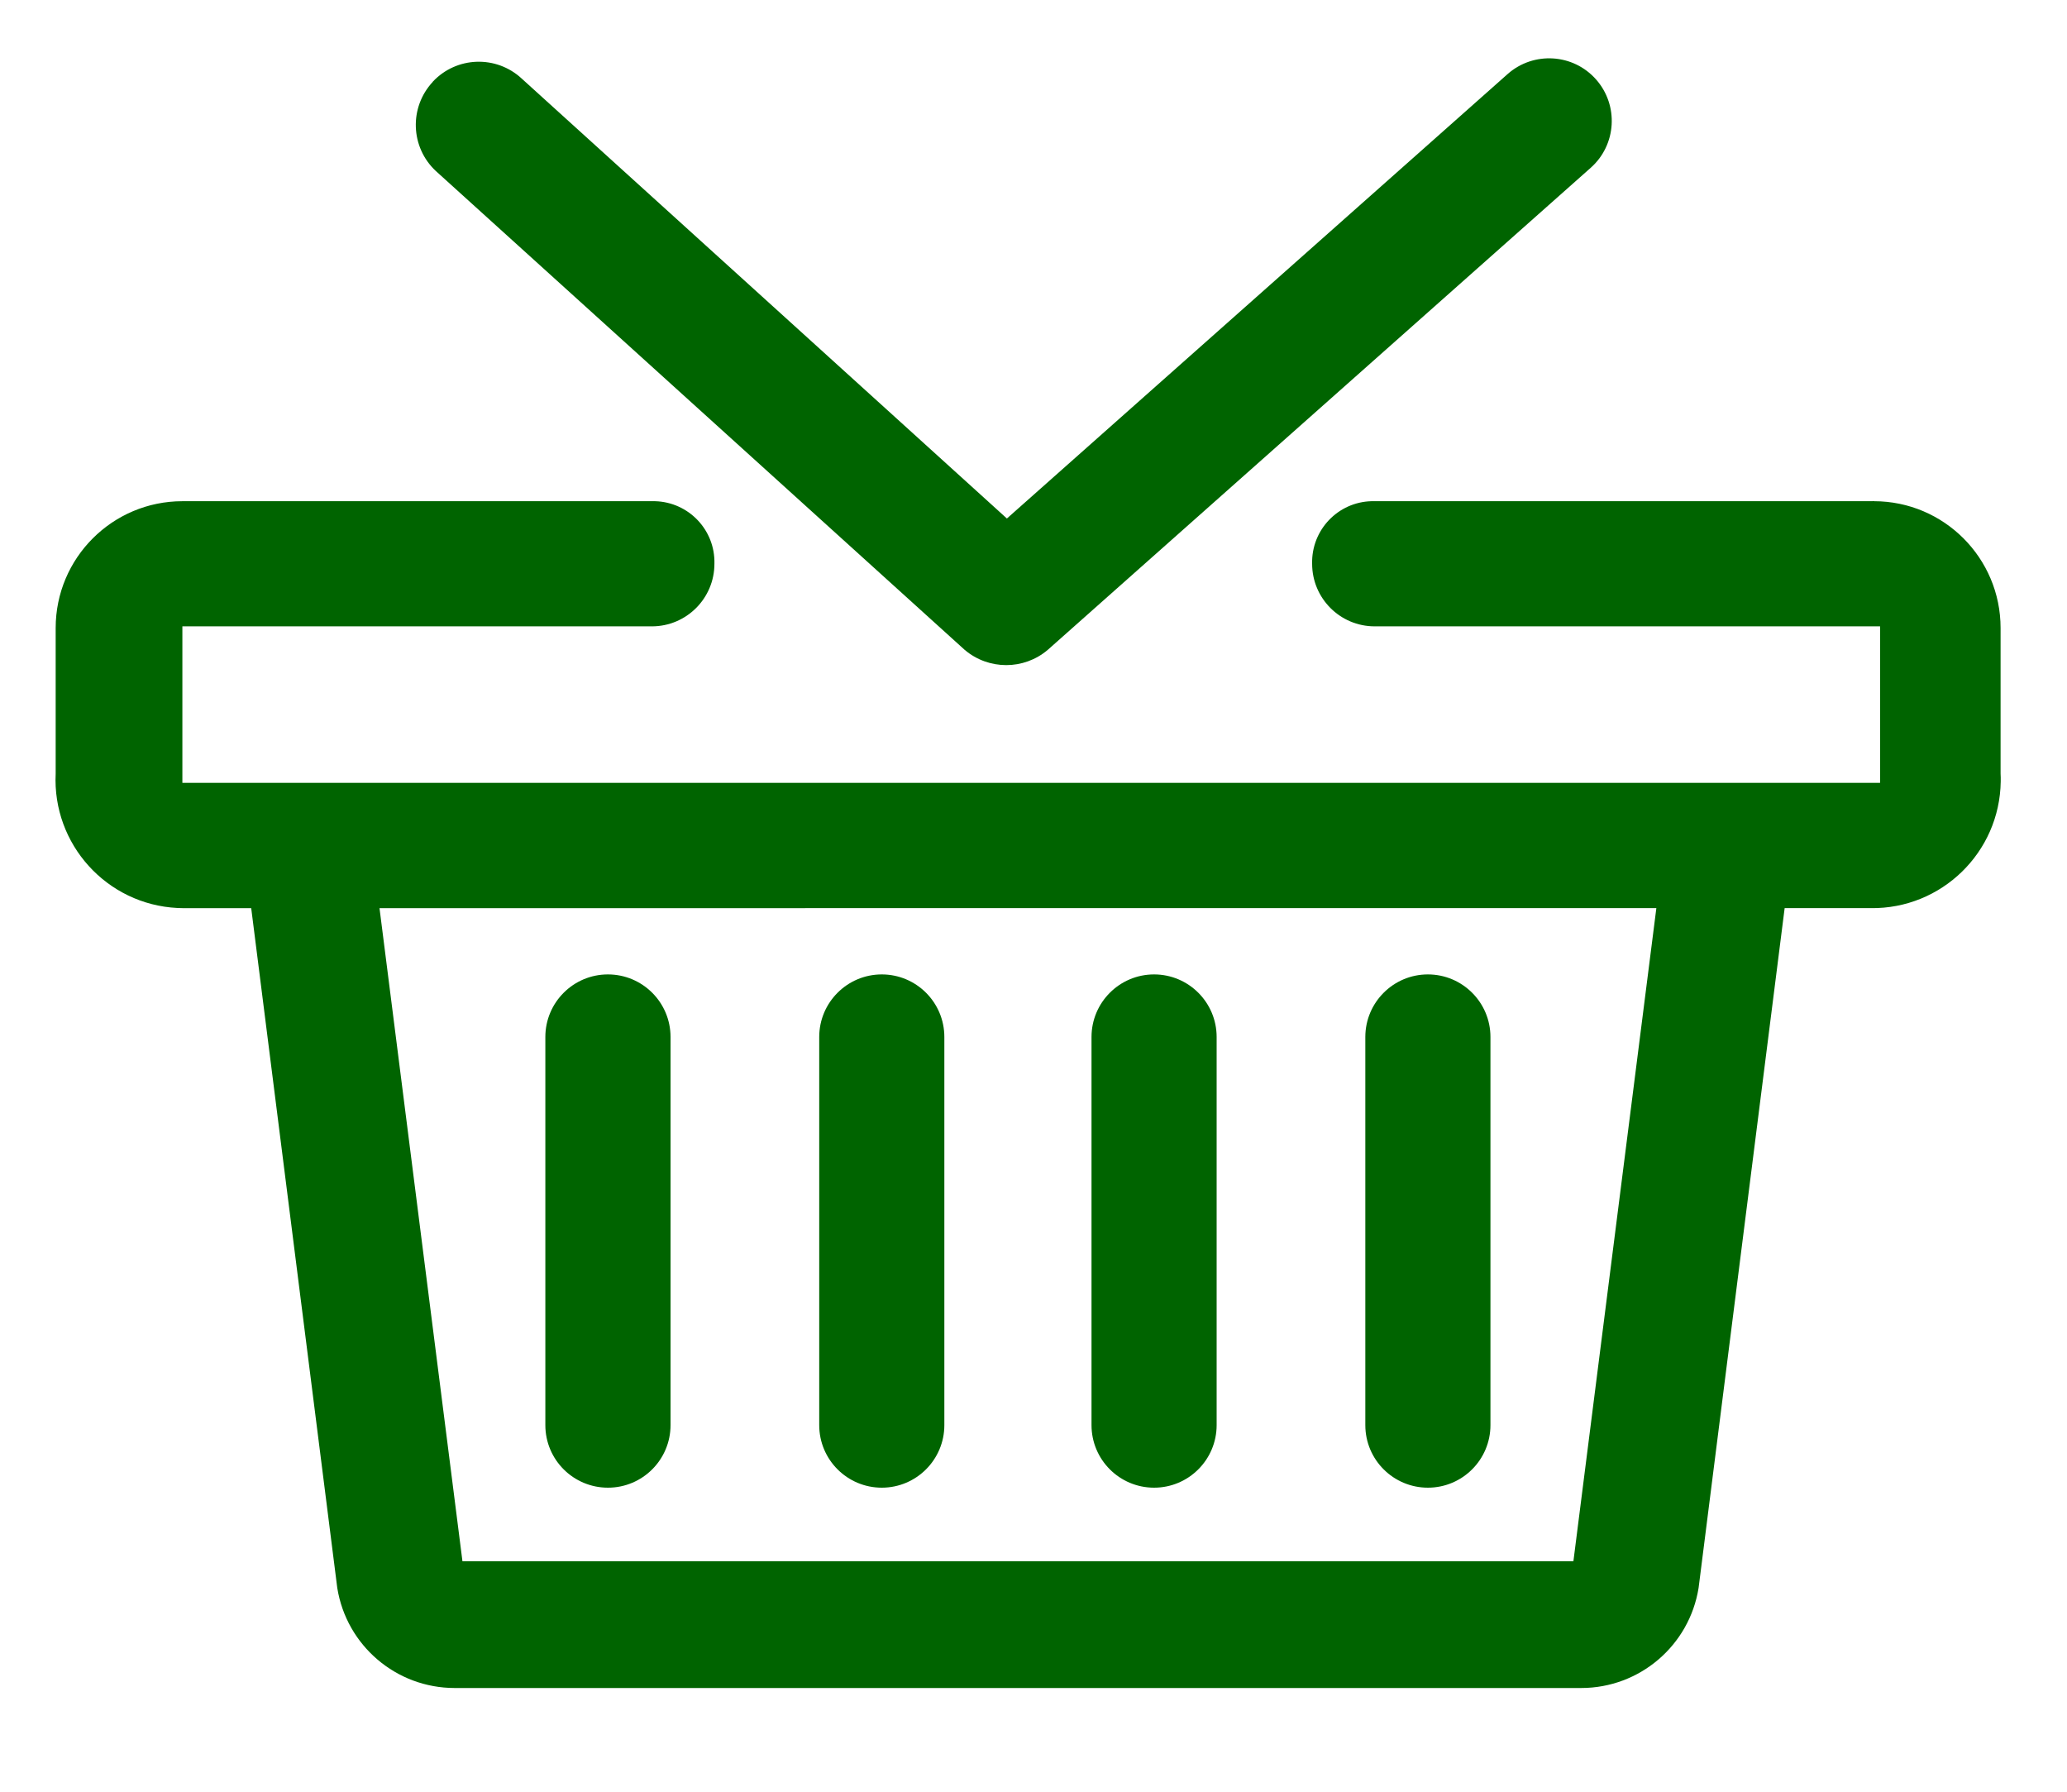 <?xml version="1.0" encoding="UTF-8"?><svg xmlns="http://www.w3.org/2000/svg" width="30" height="26" viewBox="0 0 30 26"><defs><style>.c{fill:#006400;}</style></defs><g id="a"/><g id="b"><path class="c" d="M6.28,1.187c.345-.37,.924-.39,1.294-.045l7.04,6.382L21.882,1.074h0c.376-.332,.951-.297,1.283,.079,.332,.376,.297,.951-.079,1.283l-7.88,6.995c-.347,.294-.856,.294-1.204,0L6.326,2.482c-.37-.345-.39-.924-.045-1.294ZM27.197,7.273c1.016,0,1.839,.824,1.839,1.84v2.112c.002,.039,.003,.077,.002,.116-.014,1.028-.859,1.851-1.887,1.837h-1.249l-1.249,9.864c-.134,.837-.856,1.453-1.703,1.453H6.598c-.848-.001-1.569-.616-1.703-1.453l-1.249-9.864h-.999c-.024-0-.047-.001-.07-.002-1.027-.05-1.819-.924-1.769-1.951v-2.112c0-1.016,.824-1.84,1.84-1.84h6.813c.015-0,.031-0,.046,0,.489,.013,.875,.419,.862,.908h0c0,.502-.407,.908-.908,.908H2.647v2.271H27.287v-2.271h-7.335c-.502,0-.908-.407-.908-.908-0-.015-0-.031,0-.046,.013-.489,.419-.875,.908-.862h7.199c.015-0,.031-.001,.046-.001Zm-3.157,5.905H5.508l1.204,9.478H22.836l1.204-9.478Zm-15.216,8.41c.502,0,.908-.407,.908-.908v-5.632c-0-.502-.407-.908-.909-.908-.501,0-.908,.407-.908,.908v5.632c0,.502,.407,.908,.908,.908h0Zm3.974,0c.502,0,.908-.407,.908-.908v-5.632c0-.502-.407-.908-.908-.908s-.908,.407-.908,.908h0v5.632c0,.502,.407,.908,.908,.908h0Zm3.952,0c.502,0,.908-.407,.908-.908v-5.632c0-.502-.407-.908-.908-.908s-.908,.407-.908,.908h0v5.632c0,.502,.407,.908,.908,.908h0Zm3.974,0c.502,0,.908-.407,.908-.908v-5.632c0-.502-.407-.908-.908-.908s-.908,.407-.908,.908h0v5.632c0,.502,.407,.908,.908,.908h0Z"/></g></svg>